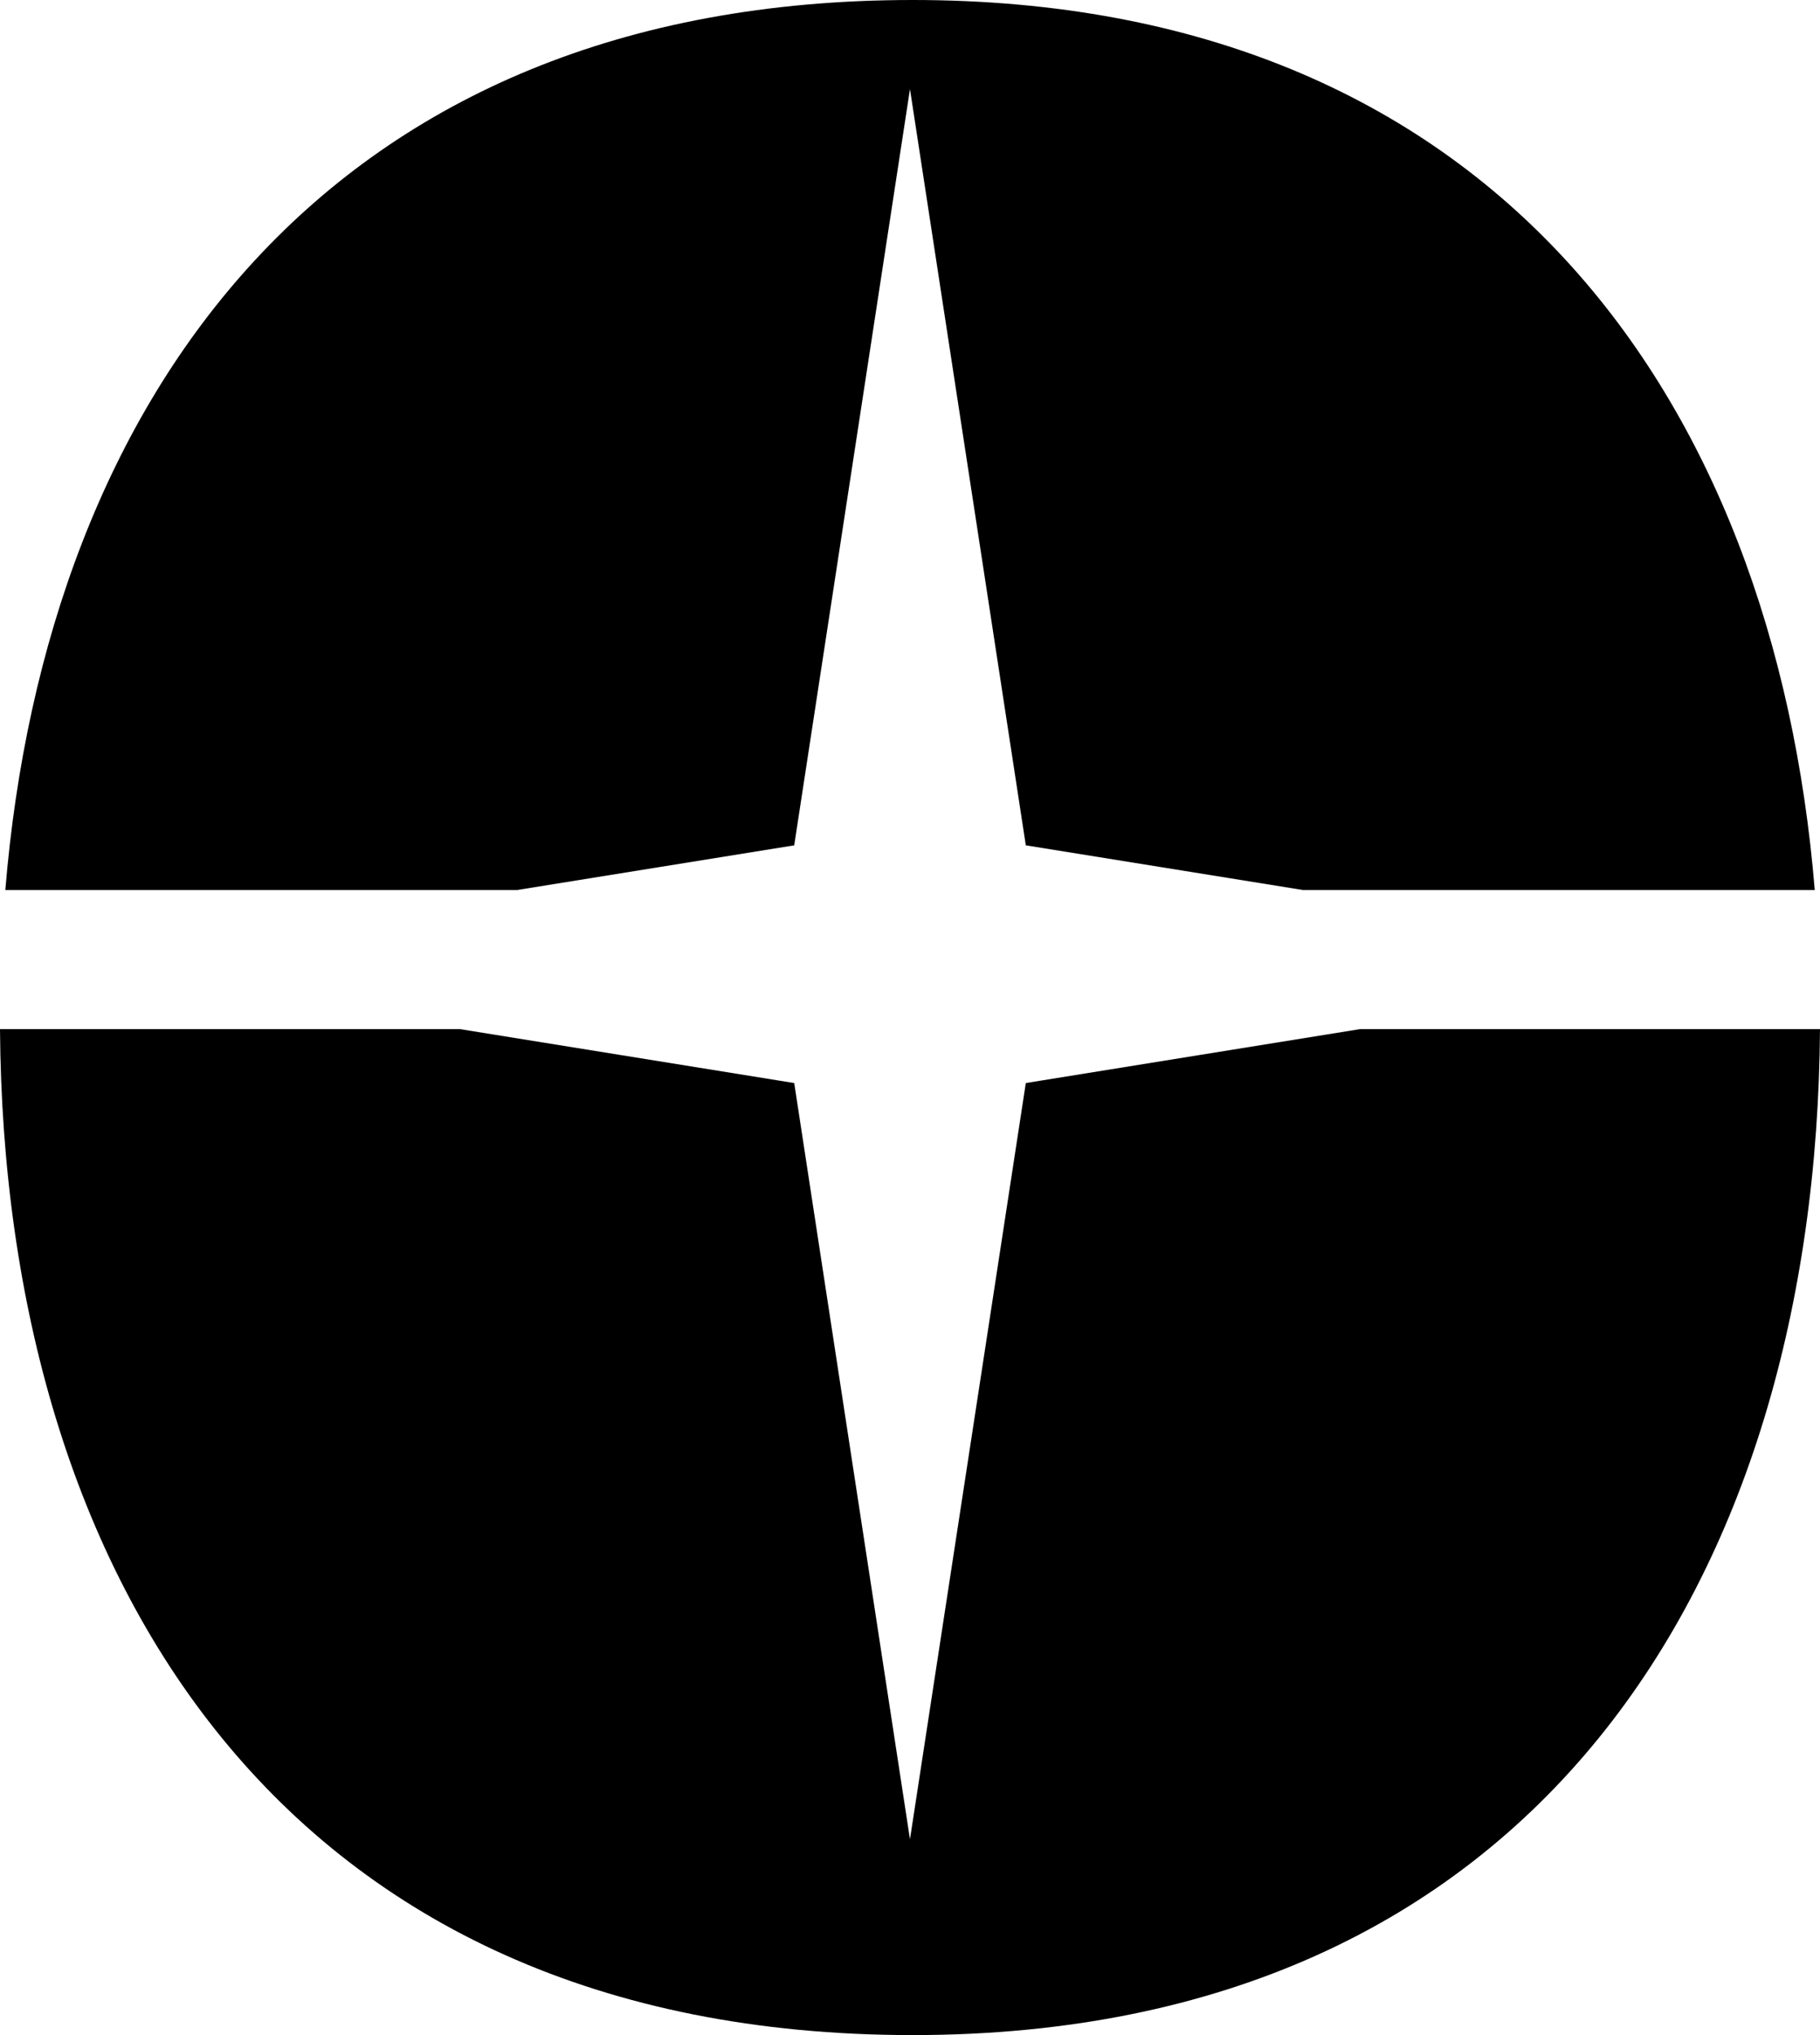 <svg width="68" height="76" viewBox="0 0 68 76" fill="none"
    xmlns="http://www.w3.org/2000/svg">
    <path fill-rule="evenodd" clip-rule="evenodd" d="M0.199 33.238C1.719 14.78 12.3 0 34.101 0C55.718 0 66.284 14.78 67.804 33.238H48.685L38.327 31.569L33.999 3.327L29.674 31.569L19.317 33.238H0.199ZM68 38.431C67.856 58.958 57.386 76 34.1 76C10.616 76 0.144 58.958 0 38.431H17.177L29.674 40.446L33.999 68.687L38.327 40.446L50.822 38.431H68Z" fill="black"/>
</svg>
